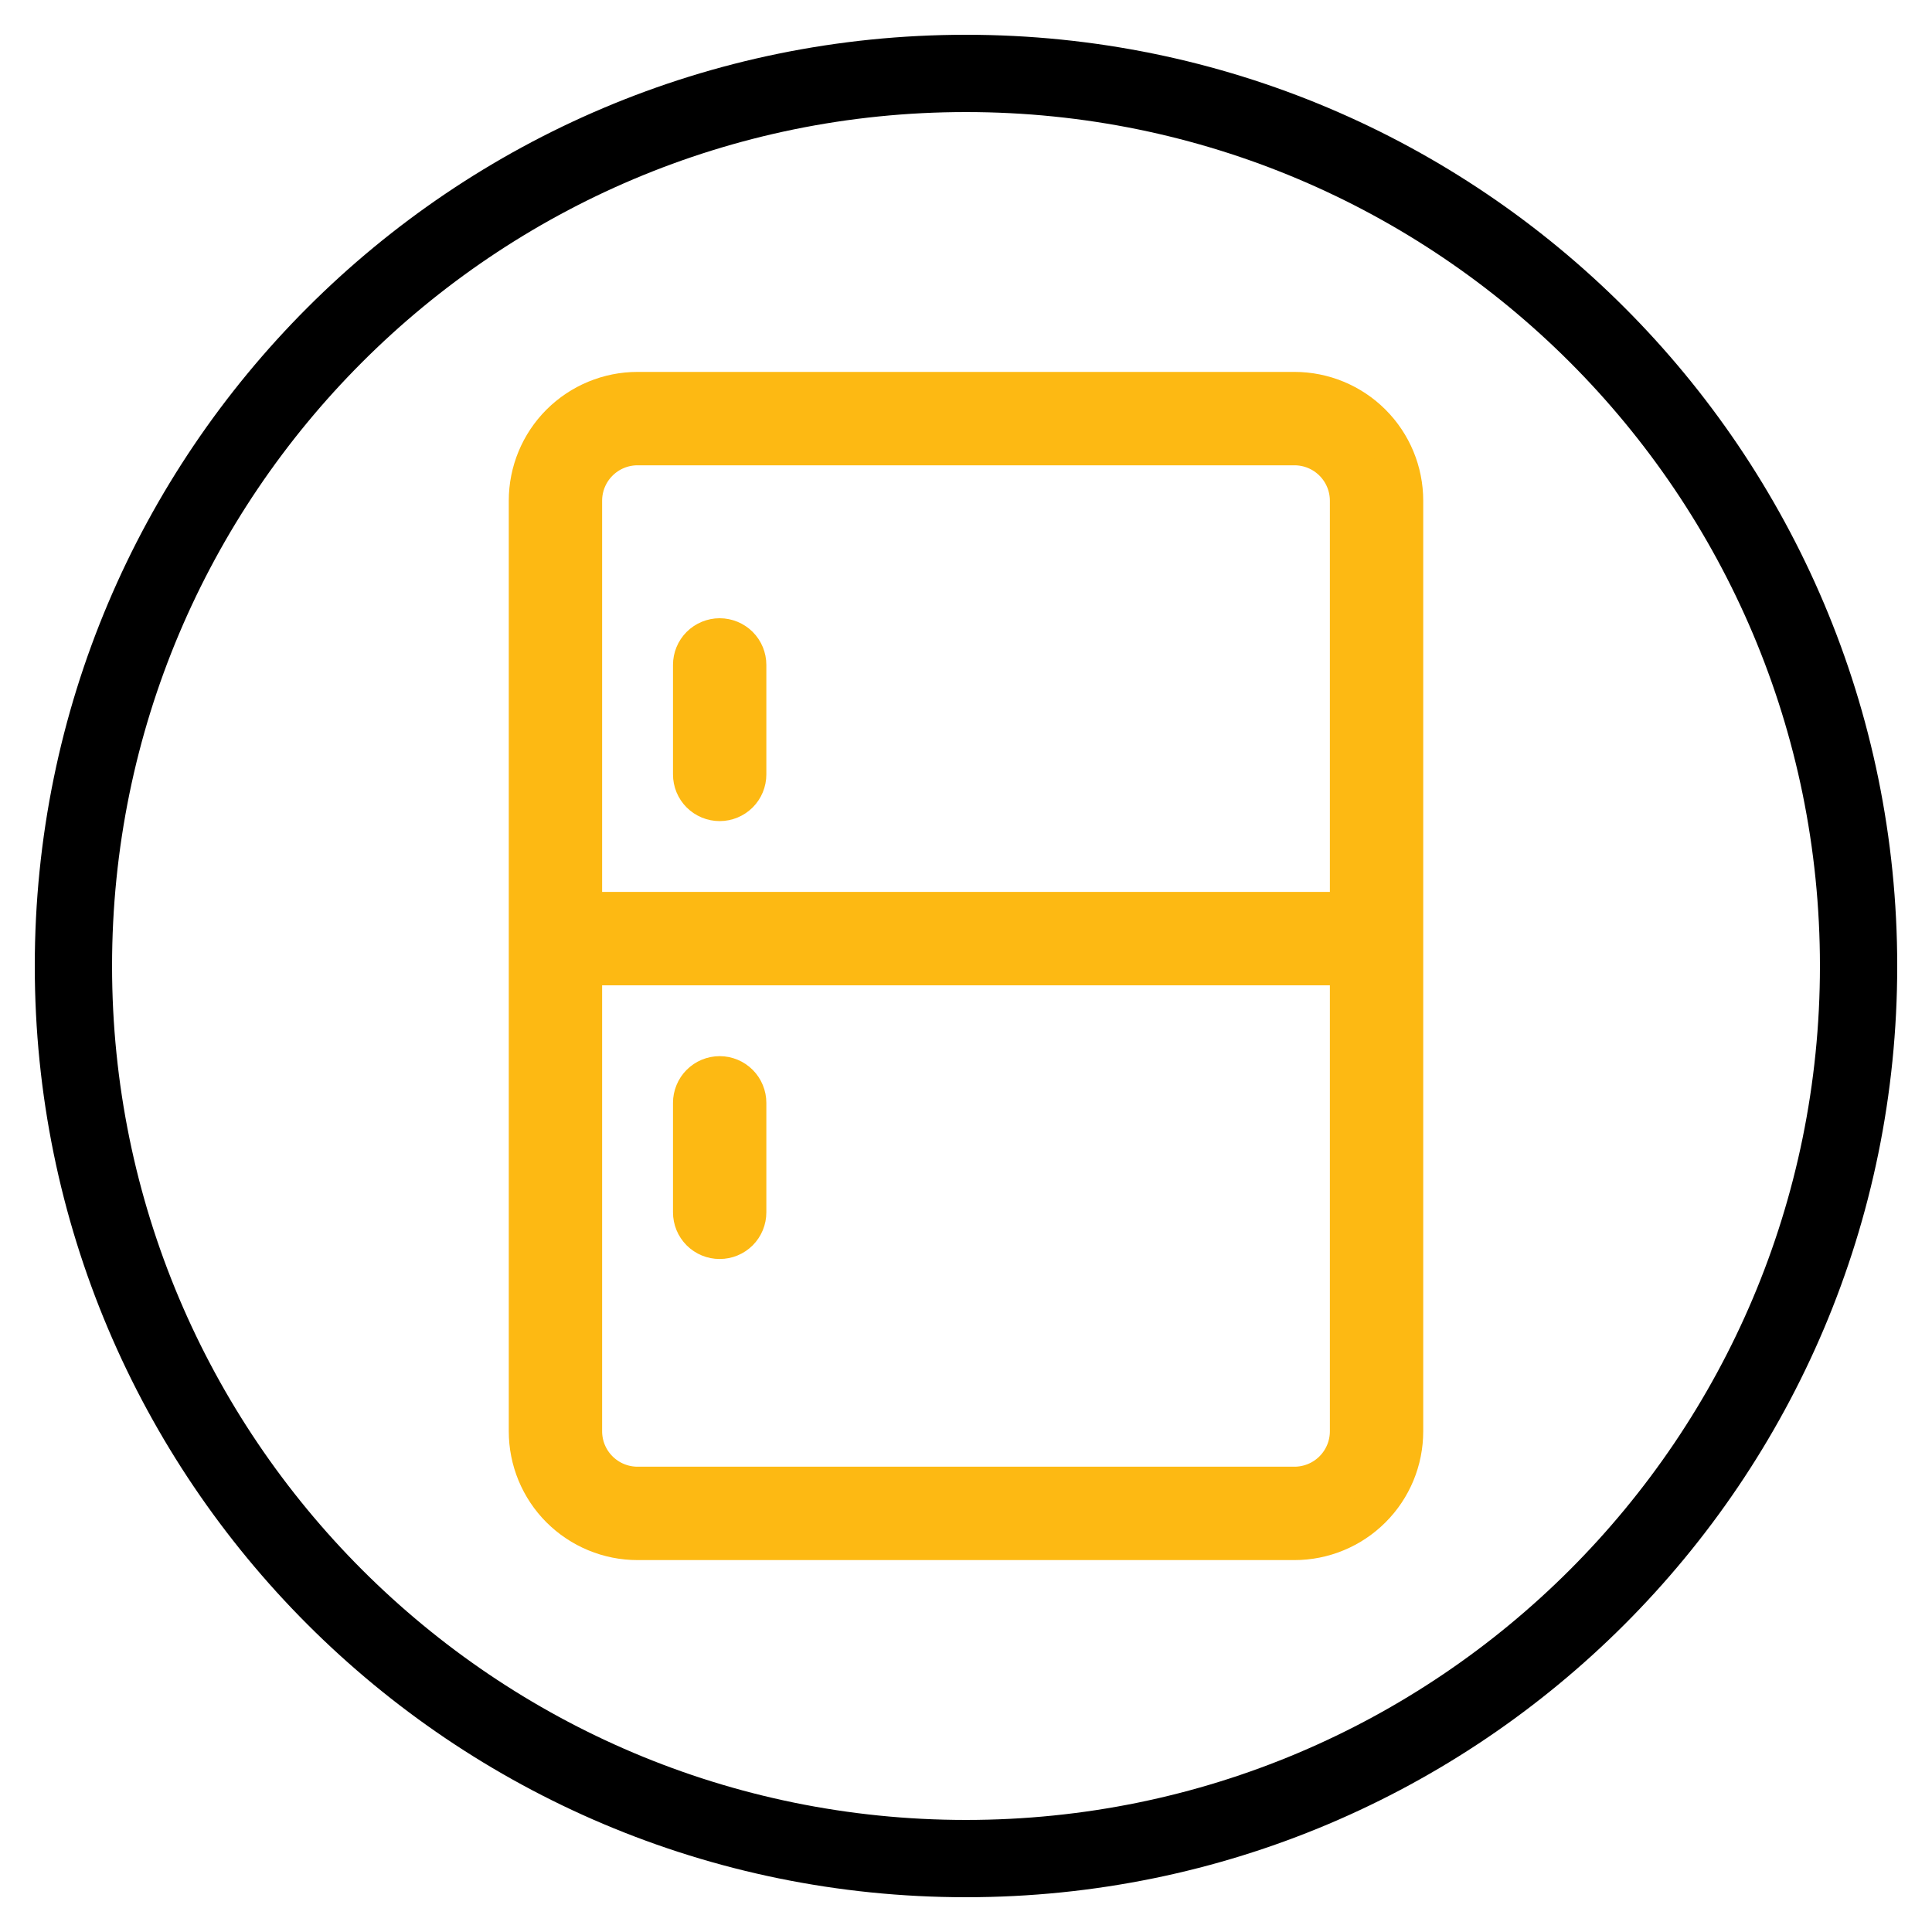 <svg xmlns="http://www.w3.org/2000/svg" fill="none" viewBox="0 0 50 50" height="50" width="50">
<path stroke-linejoin="round" stroke-linecap="round" stroke-miterlimit="10" stroke-width="2" stroke="black" d="M25 48.1C37.758 48.1 48.1 37.758 48.1 25C48.1 12.242 37.758 1.9 25 1.9C12.242 1.9 1.9 12.242 1.9 25C1.9 37.758 12.242 48.1 25 48.1Z"></path>
<path stroke="#FDB913" fill="#FDB913" d="M16.5 10.125H33.5C34.251 10.125 34.972 10.424 35.503 10.955C36.035 11.486 36.333 12.207 36.333 12.958V37.042C36.333 37.414 36.26 37.782 36.118 38.126C35.975 38.47 35.767 38.782 35.503 39.045C35.24 39.308 34.928 39.517 34.584 39.659C34.24 39.802 33.872 39.875 33.5 39.875H16.5C16.128 39.875 15.759 39.802 15.416 39.659C15.072 39.517 14.76 39.308 14.496 39.045C14.233 38.782 14.025 38.47 13.882 38.126C13.74 37.782 13.667 37.414 13.667 37.042V12.958C13.667 12.207 13.965 11.486 14.496 10.955C15.028 10.424 15.748 10.125 16.5 10.125ZM16.5 11.542C16.124 11.542 15.764 11.691 15.498 11.957C15.232 12.222 15.083 12.583 15.083 12.958V37.042C15.083 37.417 15.232 37.778 15.498 38.043C15.764 38.309 16.124 38.458 16.5 38.458H33.5C33.876 38.458 34.236 38.309 34.502 38.043C34.767 37.778 34.917 37.417 34.917 37.042V12.958C34.917 12.583 34.767 12.222 34.502 11.957C34.236 11.691 33.876 11.542 33.5 11.542H16.5ZM15.083 23.583H34.917V25H15.083V23.583ZM18.625 16.5C18.813 16.5 18.993 16.575 19.126 16.707C19.259 16.84 19.333 17.02 19.333 17.208V20.042C19.333 20.23 19.259 20.41 19.126 20.543C18.993 20.675 18.813 20.75 18.625 20.75C18.437 20.75 18.257 20.675 18.124 20.543C17.991 20.41 17.917 20.23 17.917 20.042V17.208C17.917 17.02 17.991 16.84 18.124 16.707C18.257 16.575 18.437 16.5 18.625 16.5ZM18.625 27.833C18.718 27.833 18.81 27.852 18.896 27.887C18.982 27.923 19.06 27.975 19.126 28.041C19.192 28.107 19.244 28.185 19.279 28.271C19.315 28.357 19.333 28.449 19.333 28.542V31.375C19.333 31.563 19.259 31.743 19.126 31.876C18.993 32.009 18.813 32.083 18.625 32.083C18.437 32.083 18.257 32.009 18.124 31.876C17.991 31.743 17.917 31.563 17.917 31.375V28.542C17.917 28.449 17.935 28.357 17.971 28.271C18.006 28.185 18.058 28.107 18.124 28.041C18.19 27.975 18.268 27.923 18.354 27.887C18.44 27.852 18.532 27.833 18.625 27.833Z"></path>
</svg>
